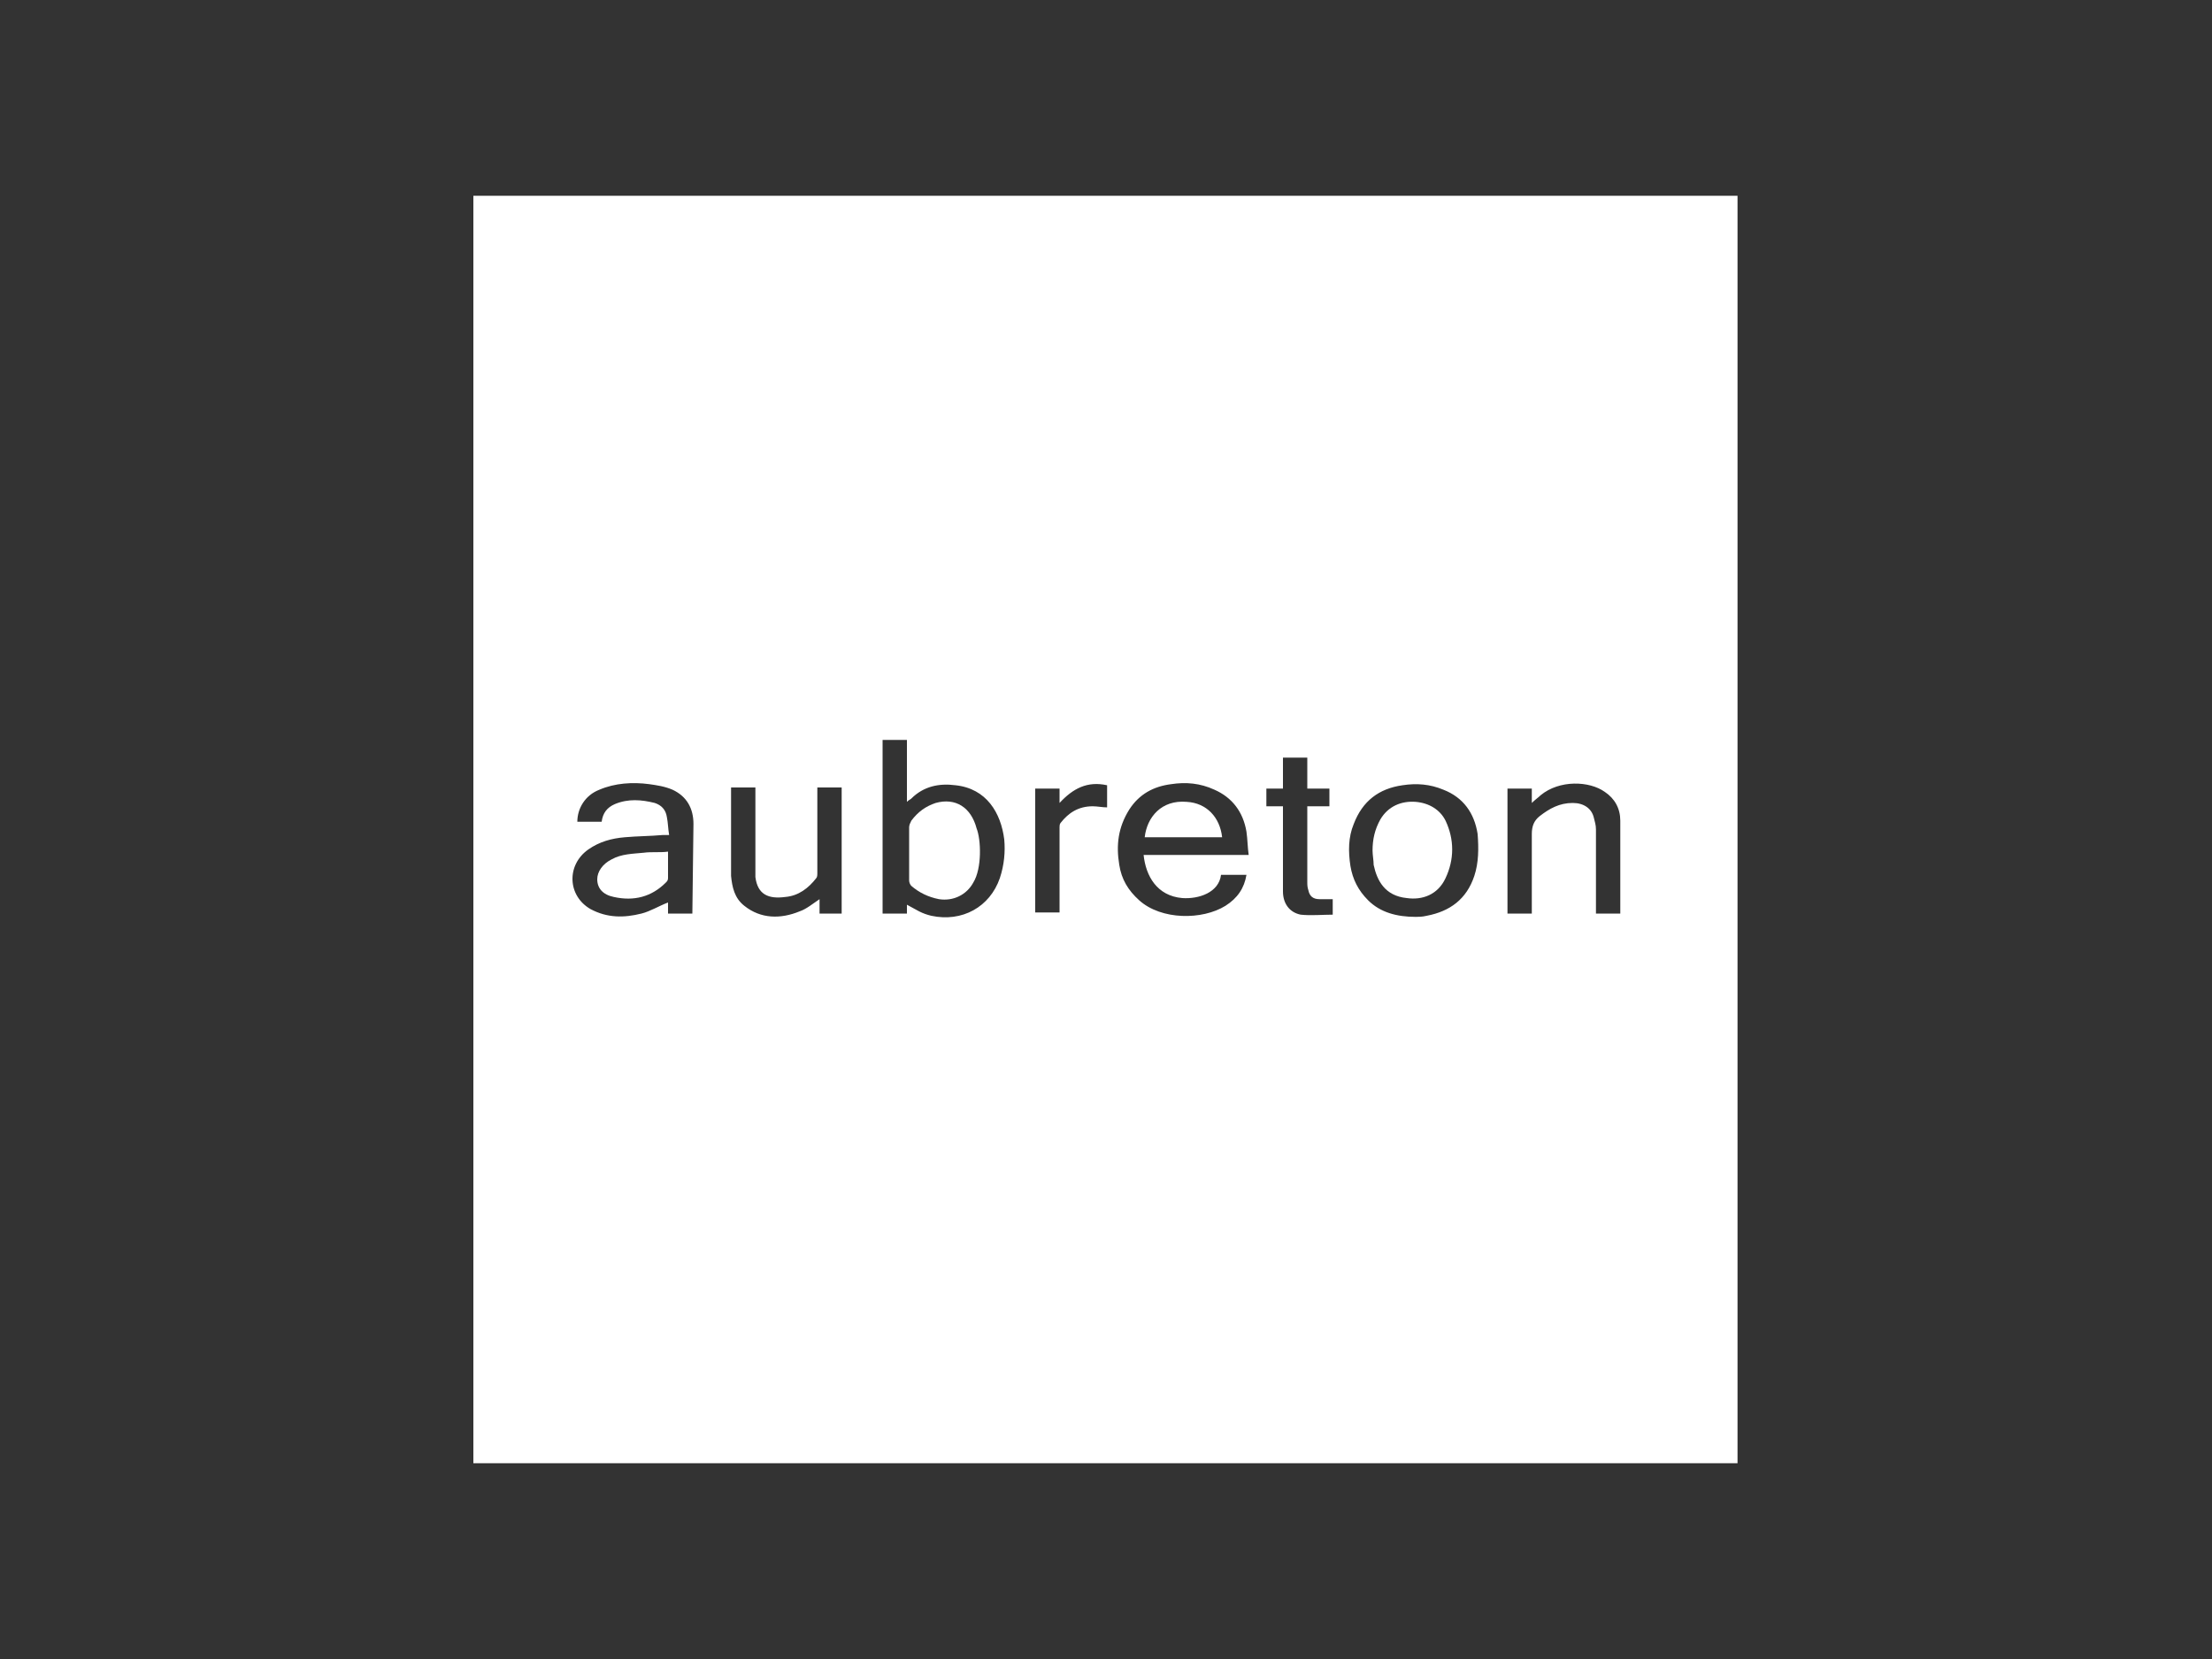 <?xml version="1.0" encoding="UTF-8"?> <!-- Generator: Adobe Illustrator 23.0.3, SVG Export Plug-In . SVG Version: 6.00 Build 0) --> <svg xmlns="http://www.w3.org/2000/svg" xmlns:xlink="http://www.w3.org/1999/xlink" id="Calque_1" x="0px" y="0px" viewBox="0 0 200 150" style="enable-background:new 0 0 200 150;" xml:space="preserve"><rect x="0" y="0" width="200" height="150" fill="#333333" stroke="none"/> <style type="text/css"> .st0{fill:#FFFFFF;} </style> <g> <path class="st0" d="M128,72.5c-1.3-0.1-2.5,0.4-3.2,1.6c-0.5,0.9-0.7,1.8-0.7,2.8c0,0.4,0.1,0.9,0.1,1.3c0.3,1.4,1,2.8,3,3 c1.4,0.2,2.8-0.3,3.5-1.8c0.8-1.7,0.8-3.5,0-5.2C130.2,73.2,129.2,72.6,128,72.5z"></path> <path class="st0" d="M84.6,72.6c-0.9,0.3-1.6,0.8-2.2,1.6c-0.1,0.2-0.2,0.4-0.2,0.6v4.8c0,0.2,0.1,0.4,0.2,0.5 c0.7,0.6,1.5,1,2.5,1.2c1.3,0.2,2.5-0.4,3.1-1.5c0.8-1.3,0.7-3.9,0.3-4.9C87.8,73,86.4,72.1,84.6,72.6z"></path> <path class="st0" d="M58.2,77.1c-1,0.1-2,0.1-2.9,0.6c-0.8,0.4-1.3,1.1-1.3,1.8c0,0.8,0.5,1.4,1.5,1.6c1.8,0.4,3.4,0,4.7-1.3 c0.1-0.1,0.2-0.2,0.2-0.4v-2.4C59.7,77.1,58.9,77,58.2,77.1z"></path> <path class="st0" d="M107.3,72.5c-2.3-0.2-3.6,1.4-3.8,3.2h7C110.3,73.9,109.1,72.6,107.3,72.5z"></path> <path class="st0" d="M42.8,17.7v114.6h114.3V17.7H42.8z M62.6,82.6h-2.2v-1c-0.8,0.3-1.6,0.8-2.4,1c-1.6,0.4-3.1,0.4-4.6-0.4 c-2.1-1.2-2.2-4-0.2-5.4c1-0.7,2.1-1,3.3-1.1c1.1-0.1,2.3-0.1,3.4-0.2c0.2,0,0.3,0,0.6,0c-0.1-0.6-0.1-1.1-0.2-1.6 c-0.1-0.7-0.5-1.1-1.1-1.3c-1.2-0.3-2.4-0.4-3.6,0.1c-0.7,0.3-1.1,0.8-1.2,1.6h-2.2c0-1.2,0.7-2.4,2-2.9c1.4-0.6,3-0.7,4.5-0.5 c0.7,0.1,1.4,0.2,2.1,0.5c1.3,0.6,1.9,1.7,1.9,3.1L62.6,82.6z M76.3,82.6h-2.2v-1.3c-0.6,0.4-1.2,0.9-1.8,1.1 c-1.7,0.7-3.5,0.7-5-0.5c-0.9-0.7-1.1-1.7-1.2-2.7v-8h2.2v7.6c0,0.2,0,0.3,0,0.5c0.2,1.6,1.2,2,2.7,1.8c1.2-0.1,2.1-0.8,2.8-1.7 c0.1-0.1,0.1-0.3,0.1-0.5v-7.7h2.2V82.6z M90.4,79.4c-0.9,2.6-3.4,4-6.2,3.4c-0.4-0.1-0.7-0.2-1.1-0.4c-0.4-0.2-0.7-0.4-1.1-0.6 v0.8h-2.2V66.9h2.2v5.6c0.2-0.2,0.3-0.2,0.4-0.3c1.1-1.1,2.5-1.4,4-1.2c2.8,0.3,4.1,2.5,4.4,4.9C90.9,77,90.8,78.2,90.4,79.4z M100.1,73c-0.4,0-0.9-0.1-1.3-0.1c-1.3,0-2.2,0.6-2.9,1.5c-0.1,0.1-0.1,0.3-0.1,0.4c0,2.4,0,4.8,0,7.2v0.5h-2.2V71.3h2.2v1.3 c1.2-1.3,2.5-2,4.3-1.6V73z M106.9,81.2c1.5,0.1,3.3-0.5,3.5-2.1h2.3c-0.2,1.2-0.8,2.1-1.9,2.8c-2.1,1.3-5.8,1.3-7.8-0.5 c-1-0.9-1.6-1.9-1.8-3.2c-0.3-1.8-0.1-3.4,0.9-5c0.9-1.4,2.2-2.1,3.8-2.3c1.3-0.2,2.6-0.1,3.9,0.5c1.6,0.7,2.6,2,2.9,3.8 c0.1,0.7,0.1,1.4,0.2,2.1h-9.5C103.6,79.2,104.6,81,106.9,81.2z M120.5,82.7c-0.9,0-2,0.1-2.9,0c-1-0.2-1.6-1-1.6-2.1v-7.7h-1.5 v-1.6h1.5v-2.8h2.2v2.8h2v1.6h-2v6.8c0,0.3,0,0.5,0.1,0.8c0.1,0.5,0.4,0.8,1,0.8c0.4,0,0.8,0,1.2,0V82.7z M133.3,79.2 c-0.7,2.1-2.2,3.2-4.3,3.6c-0.4,0.1-0.8,0.1-1,0.1c-1.7,0-3.2-0.4-4.3-1.5c-0.9-0.9-1.4-1.9-1.6-3.1c-0.2-1.3-0.2-2.6,0.3-3.8 c0.8-2.1,2.3-3.2,4.4-3.5c1.3-0.2,2.5-0.1,3.7,0.4c1.8,0.7,2.8,2.1,3.1,4C133.7,76.7,133.7,78,133.3,79.2z M146.5,82.6h-2.2V75 c0-0.4-0.1-0.7-0.2-1.1c-0.2-0.8-0.9-1.3-1.9-1.3c-1.2,0-2.1,0.5-3,1.2c-0.5,0.4-0.7,0.9-0.7,1.6v7.2h-2.2V71.3h2.2v1.3 c0.3-0.3,0.6-0.5,0.8-0.7c1.7-1.4,4.4-1.3,5.8-0.3c0.9,0.6,1.4,1.5,1.4,2.6V82.6z"></path> </g> </svg> 